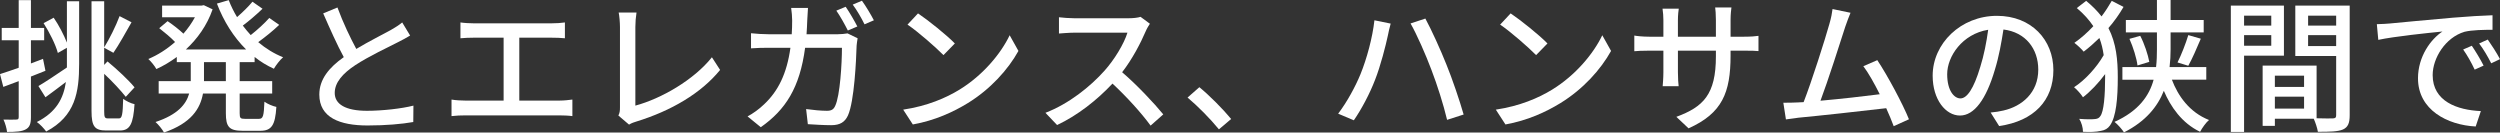 <?xml version="1.0" encoding="UTF-8"?>
<svg id="_レイヤー_2" data-name="レイヤー 2" xmlns="http://www.w3.org/2000/svg" viewBox="0 0 312.845 16.583">
  <rect x="0" y="0" width="312.845" height="16.583" fill="#333333" stroke="none"/>
  <defs>
    <style>
      .cls-1 {
        fill: #fff;
      }
    </style>
  </defs>
  <g id="ph">
    <g>
      <path class="cls-1" d="M5.69,8.858c-.594.234-1.225.486-1.819.72v5.078c0,.828-.162,1.278-.648,1.53-.486.271-1.188.324-2.341.324-.036-.396-.234-1.116-.45-1.548.72.018,1.387.018,1.585,0,.234,0,.324-.054.324-.306v-4.502l-1.927.72-.414-1.603c.648-.216,1.458-.468,2.341-.792v-3.439H.216v-1.548h2.124V.018h1.53v3.475h1.657v1.548h-1.657v2.899l1.513-.576.306,1.494ZM8.373.162h1.53v7.814c0,3.547-.468,6.554-4.123,8.481-.252-.36-.792-.936-1.17-1.188,2.449-1.243,3.331-2.953,3.637-5.006-.882.666-1.783,1.351-2.557,1.909l-.882-1.404c.9-.522,2.232-1.422,3.565-2.323v-2.467l-1.134.648c-.27-1.026-1.044-2.575-1.783-3.727l1.261-.685c.648.936,1.278,2.161,1.656,3.115V.162ZM14.891,14.818c.396,0,.468-.522.522-2.449.36.27.973.576,1.422.666-.162,2.413-.54,3.295-1.818,3.295h-1.728c-1.44,0-1.836-.504-1.836-2.431V.162h1.584v5.762c.648-1.026,1.477-2.701,1.927-3.907l1.495.774c-.738,1.296-1.585,2.827-2.269,3.817l-1.152-.63v2.143l.415-.432c1.224,1.008,2.665,2.359,3.385,3.241l-1.098,1.188c-.594-.756-1.656-1.909-2.701-2.881v4.681c0,.774.072.9.486.9h1.369Z"/>
      <path class="cls-1" d="M29.992,7.778v2.377h4.069v1.548h-4.069v2.467c0,.612.09.702.666.702h1.747c.522,0,.612-.36.684-2.143.378.271,1.044.559,1.495.648-.144,2.323-.612,2.989-2.017,2.989h-2.197c-1.692,0-2.106-.486-2.106-2.197v-2.467h-2.863c-.342,1.909-1.476,3.709-4.879,4.88-.198-.378-.721-1.026-1.062-1.315,2.772-.918,3.835-2.215,4.213-3.565h-3.817v-1.548h4.015v-2.377h-1.747v-.648c-.81.594-1.674,1.116-2.557,1.513-.198-.378-.684-.973-1.008-1.261,1.17-.486,2.323-1.224,3.349-2.124-.504-.54-1.333-1.224-1.981-1.728l1.044-.882c.648.432,1.458,1.062,1.981,1.566.558-.63,1.044-1.332,1.44-2.052h-4.106V.702h4.915l.306-.054,1.098.522c-.702,2.017-1.909,3.691-3.349,5.023h7.544c-1.566-1.548-2.809-3.529-3.655-5.744l1.476-.432c.288.738.63,1.44,1.044,2.124.702-.612,1.458-1.351,1.927-1.927l1.26.882c-.774.738-1.693,1.531-2.467,2.107.306.414.648.81.99,1.188.828-.648,1.747-1.494,2.323-2.143l1.242.864c-.792.756-1.782,1.548-2.629,2.161.936.792,1.981,1.44,3.115,1.891-.378.324-.9.99-1.152,1.44-.864-.396-1.675-.882-2.413-1.477v.648h-1.872ZM28.263,7.778h-2.737v2.377h2.737v-2.377Z"/>
      <path class="cls-1" d="M44.588,6.122c1.585-.954,3.367-1.836,4.303-2.358.594-.342,1.026-.612,1.44-.955l.99,1.639c-.468.288-.972.558-1.548.846-1.188.612-3.583,1.728-5.293,2.845-1.585,1.044-2.593,2.179-2.593,3.493,0,1.404,1.35,2.233,4.033,2.233,1.926,0,4.339-.271,5.816-.648l-.019,2.053c-1.422.252-3.438.432-5.726.432-3.475,0-6.032-.99-6.032-3.871,0-1.909,1.224-3.385,3.061-4.682-.828-1.512-1.728-3.547-2.575-5.474l1.783-.738c.72,1.945,1.602,3.781,2.358,5.186Z"/>
      <path class="cls-1" d="M59.221,2.917h9.849c.558,0,1.134-.036,1.621-.108v1.98c-.504-.054-1.099-.072-1.621-.072h-4.087v7.868h5.078c.576,0,1.098-.072,1.566-.126v2.071c-.486-.072-1.188-.09-1.566-.09h-11.883c-.522,0-1.099.018-1.675.09v-2.071c.54.09,1.152.126,1.675.126h4.843v-7.868h-3.799c-.396,0-1.134.018-1.603.072v-1.98c.468.072,1.188.108,1.603.108Z"/>
      <path class="cls-1" d="M77.581,13.45V3.385c0-.576-.072-1.404-.162-1.818h2.233c-.09.558-.144,1.206-.144,1.8v9.849c3.223-.864,7.311-3.205,9.579-6.05l1.026,1.585c-2.394,2.935-6.122,5.114-10.497,6.464-.216.072-.559.162-.9.378l-1.333-1.135c.18-.36.198-.63.198-1.008Z"/>
      <path class="cls-1" d="M101.019,2.521c-.018.612-.054,1.206-.09,1.765h3.89c.468,0,.882-.054,1.242-.108l1.26.612c-.054.306-.108.685-.126.918-.054,1.819-.288,6.968-1.081,8.733-.378.828-.99,1.224-2.088,1.224-.972,0-2.017-.072-2.935-.126l-.216-1.891c.918.126,1.873.216,2.611.216.54,0,.828-.162,1.026-.612.612-1.261.847-5.33.847-7.274h-4.609c-.666,5.006-2.449,7.76-5.546,9.939l-1.656-1.35c.648-.342,1.44-.9,2.07-1.513,1.747-1.639,2.845-3.817,3.295-7.076h-2.736c-.666,0-1.513.018-2.197.072v-1.891c.684.072,1.495.126,2.197.126h2.898c.036-.54.054-1.116.054-1.728,0-.396-.054-1.134-.126-1.566h2.106c-.036.432-.072,1.098-.09,1.53ZM107.285,3.313l-1.188.504c-.36-.72-.955-1.8-1.44-2.485l1.17-.486c.45.648,1.099,1.765,1.459,2.467ZM109.355,2.539l-1.17.504c-.378-.774-.972-1.801-1.476-2.467l1.152-.486c.486.666,1.152,1.783,1.494,2.449Z"/>
      <path class="cls-1" d="M120.099,11.199c2.899-1.783,5.15-4.483,6.248-6.788l1.098,1.963c-1.296,2.34-3.511,4.789-6.32,6.518-1.819,1.116-4.105,2.179-6.896,2.683l-1.206-1.855c3.007-.45,5.348-1.458,7.076-2.521ZM119.487,5.438l-1.423,1.458c-.936-.955-3.169-2.917-4.501-3.817l1.315-1.404c1.26.846,3.601,2.719,4.609,3.763Z"/>
      <path class="cls-1" d="M143.374,3.907c-.63,1.476-1.692,3.511-2.953,5.131,1.855,1.585,4.033,3.907,5.149,5.275l-1.585,1.405c-1.188-1.621-2.989-3.601-4.771-5.258-1.926,2.053-4.357,3.979-6.932,5.186l-1.458-1.53c2.917-1.116,5.617-3.277,7.4-5.276,1.224-1.368,2.431-3.349,2.863-4.753h-6.608c-.702,0-1.674.09-1.962.108v-2.035c.36.054,1.404.126,1.962.126h6.68c.666,0,1.26-.072,1.566-.18l1.17.864c-.126.18-.396.63-.522.936Z"/>
      <path class="cls-1" d="M148.608,12.207l1.477-1.296c1.278,1.044,2.953,2.737,3.979,3.979l-1.53,1.296c-1.135-1.386-2.665-2.917-3.926-3.979Z"/>
      <path class="cls-1" d="M171.992,2.539l2.035.414c-.126.45-.288,1.134-.36,1.531-.252,1.17-.9,3.763-1.603,5.527-.648,1.692-1.675,3.637-2.647,5.042l-1.962-.828c1.134-1.495,2.16-3.403,2.791-4.934.792-1.944,1.512-4.591,1.747-6.752ZM176.511,2.935l1.855-.612c.738,1.35,1.927,3.961,2.647,5.78.702,1.71,1.657,4.519,2.143,6.229l-2.07.666c-.468-1.963-1.225-4.339-1.963-6.266-.702-1.873-1.836-4.447-2.61-5.798Z"/>
      <path class="cls-1" d="M194.258,11.199c2.899-1.783,5.15-4.483,6.248-6.788l1.099,1.963c-1.297,2.34-3.511,4.789-6.32,6.518-1.818,1.116-4.105,2.179-6.896,2.683l-1.206-1.855c3.007-.45,5.347-1.458,7.076-2.521ZM193.647,5.438l-1.422,1.458c-.936-.955-3.169-2.917-4.502-3.817l1.315-1.404c1.26.846,3.601,2.719,4.609,3.763Z"/>
      <path class="cls-1" d="M211.304,16.061l-1.53-1.44c3.367-1.242,4.951-2.791,4.951-7.562v-.72h-4.753v2.701c0,.738.054,1.495.09,1.747h-1.999c.019-.252.09-.99.09-1.747v-2.701h-1.765c-.846,0-1.585.036-1.873.072v-1.962c.234.054,1.044.144,1.873.144h1.765v-2.071c0-.45-.036-.972-.108-1.44h2.034c-.036.234-.108.774-.108,1.44v2.071h4.753v-2.089c0-.72-.054-1.314-.09-1.566h2.035c-.036.27-.108.846-.108,1.566v2.089h1.692c.882,0,1.458-.054,1.8-.108v1.908c-.288-.036-.918-.054-1.783-.054h-1.71v.612c0,4.645-1.044,7.22-5.258,9.11Z"/>
      <path class="cls-1" d="M230.889,3.421c-.54,1.71-2.179,6.806-3.079,9.183,2.449-.216,5.492-.558,7.418-.81-.685-1.369-1.423-2.683-2.053-3.511l1.747-.756c1.26,1.89,3.187,5.474,3.961,7.4l-1.909.864c-.234-.63-.558-1.422-.936-2.251-2.863.342-8.624.972-10.965,1.188-.45.054-1.044.144-1.585.216l-.324-2.089c.558,0,1.26,0,1.8-.036.216-.018.468-.018.738-.036,1.008-2.575,2.719-7.958,3.223-9.777.252-.864.324-1.351.396-1.873l2.251.468c-.198.486-.414,1.026-.684,1.818Z"/>
      <path class="cls-1" d="M250.167,15.773l-1.062-1.692c.612-.054,1.152-.144,1.603-.252,2.305-.522,4.357-2.215,4.357-5.114,0-2.611-1.584-4.681-4.357-5.023-.252,1.621-.558,3.367-1.081,5.06-1.08,3.673-2.575,5.707-4.357,5.707s-3.421-1.98-3.421-4.987c0-4.033,3.529-7.49,8.049-7.49,4.321,0,7.058,3.025,7.058,6.788,0,3.781-2.413,6.374-6.788,7.004ZM245.323,12.315c.81,0,1.657-1.17,2.485-3.943.45-1.422.774-3.061.99-4.646-3.241.522-5.131,3.331-5.131,5.564,0,2.071.882,3.025,1.656,3.025Z"/>
      <path class="cls-1" d="M265.736.864c-.522.9-1.152,1.8-1.891,2.647.99,1.927,1.17,4.016,1.17,6.158,0,2.61-.198,4.969-.99,6.05-.252.36-.63.576-1.081.648-.684.162-1.458.162-2.286.126,0-.522-.18-1.152-.468-1.621.918.072,1.621.072,2.035.018.27-.036.45-.126.594-.342.45-.558.612-2.593.612-4.915v-.36c-.846,1.135-1.836,2.179-2.772,2.899-.252-.396-.721-.936-1.117-1.26,1.333-.846,2.845-2.485,3.709-4.015-.108-.738-.271-1.458-.54-2.143-.63.612-1.296,1.206-1.962,1.71-.27-.324-.792-.828-1.17-1.099.828-.576,1.638-1.296,2.377-2.088-.522-.774-1.188-1.53-2.07-2.269l1.17-.9c.774.63,1.404,1.278,1.926,1.945.486-.648.918-1.315,1.278-1.945l1.477.756ZM271.786,9.975c.756,1.999,2.179,4.069,4.646,5.042-.378.306-.882,1.026-1.116,1.476-2.269-1.08-3.691-3.133-4.538-5.131-.774,1.962-2.251,3.817-4.987,5.204-.234-.378-.792-1.008-1.188-1.315,3.043-1.369,4.357-3.295,4.897-5.276h-3.907v-1.584h4.213c.09-.774.108-1.531.108-2.233v-2.106h-3.889v-1.549h3.889V0h1.71v2.502h4.142v1.549h-4.142v2.124c0,.72-.036,1.458-.126,2.215h4.592v1.584h-4.304ZM267.825,4.483c.522.99.972,2.377,1.134,3.259l-1.477.45c-.108-.9-.54-2.287-1.008-3.331l1.351-.378ZM272.488,7.814c.468-.918,1.044-2.395,1.351-3.421l1.566.45c-.504,1.188-1.08,2.521-1.566,3.385l-1.351-.414Z"/>
      <path class="cls-1" d="M280.819,6.968v9.543h-1.656V.702h6.644v6.266h-4.987ZM280.819,1.962v1.243h3.403v-1.243h-3.403ZM284.222,5.726v-1.333h-3.403v1.333h3.403ZM294.035,14.422c0,.954-.198,1.494-.846,1.782-.63.27-1.621.288-3.133.288-.072-.45-.306-1.17-.522-1.638h-4.861v.9h-1.531v-7.544h6.752v6.59c.882.036,1.747.018,2.035.018.324-.018.414-.108.414-.414v-7.4h-5.113V.702h6.806v13.72ZM284.672,9.471v1.404h3.655v-1.404h-3.655ZM288.327,13.594v-1.494h-3.655v1.494h3.655ZM288.832,1.962v1.243h3.511v-1.243h-3.511ZM292.342,5.762v-1.369h-3.511v1.369h3.511Z"/>
      <path class="cls-1" d="M299.107,2.935c1.315-.126,4.519-.432,7.832-.72,1.927-.162,3.728-.27,4.97-.306v1.819c-1.008,0-2.575.018-3.511.252-2.395.72-3.979,3.295-3.979,5.419,0,3.277,3.061,4.375,6.032,4.502l-.648,1.927c-3.529-.18-7.22-2.071-7.22-6.032,0-2.719,1.603-4.897,3.061-5.852-1.819.18-6.014.612-8.03,1.044l-.181-1.962c.685-.018,1.315-.054,1.675-.09ZM310.793,8.21l-1.116.504c-.433-.918-.9-1.747-1.44-2.521l1.08-.468c.432.63,1.099,1.728,1.477,2.485ZM312.845,7.4l-1.099.522c-.468-.918-.936-1.71-1.512-2.485l1.08-.486c.432.612,1.134,1.693,1.531,2.449Z"/>
    </g>
  </g>
</svg>
